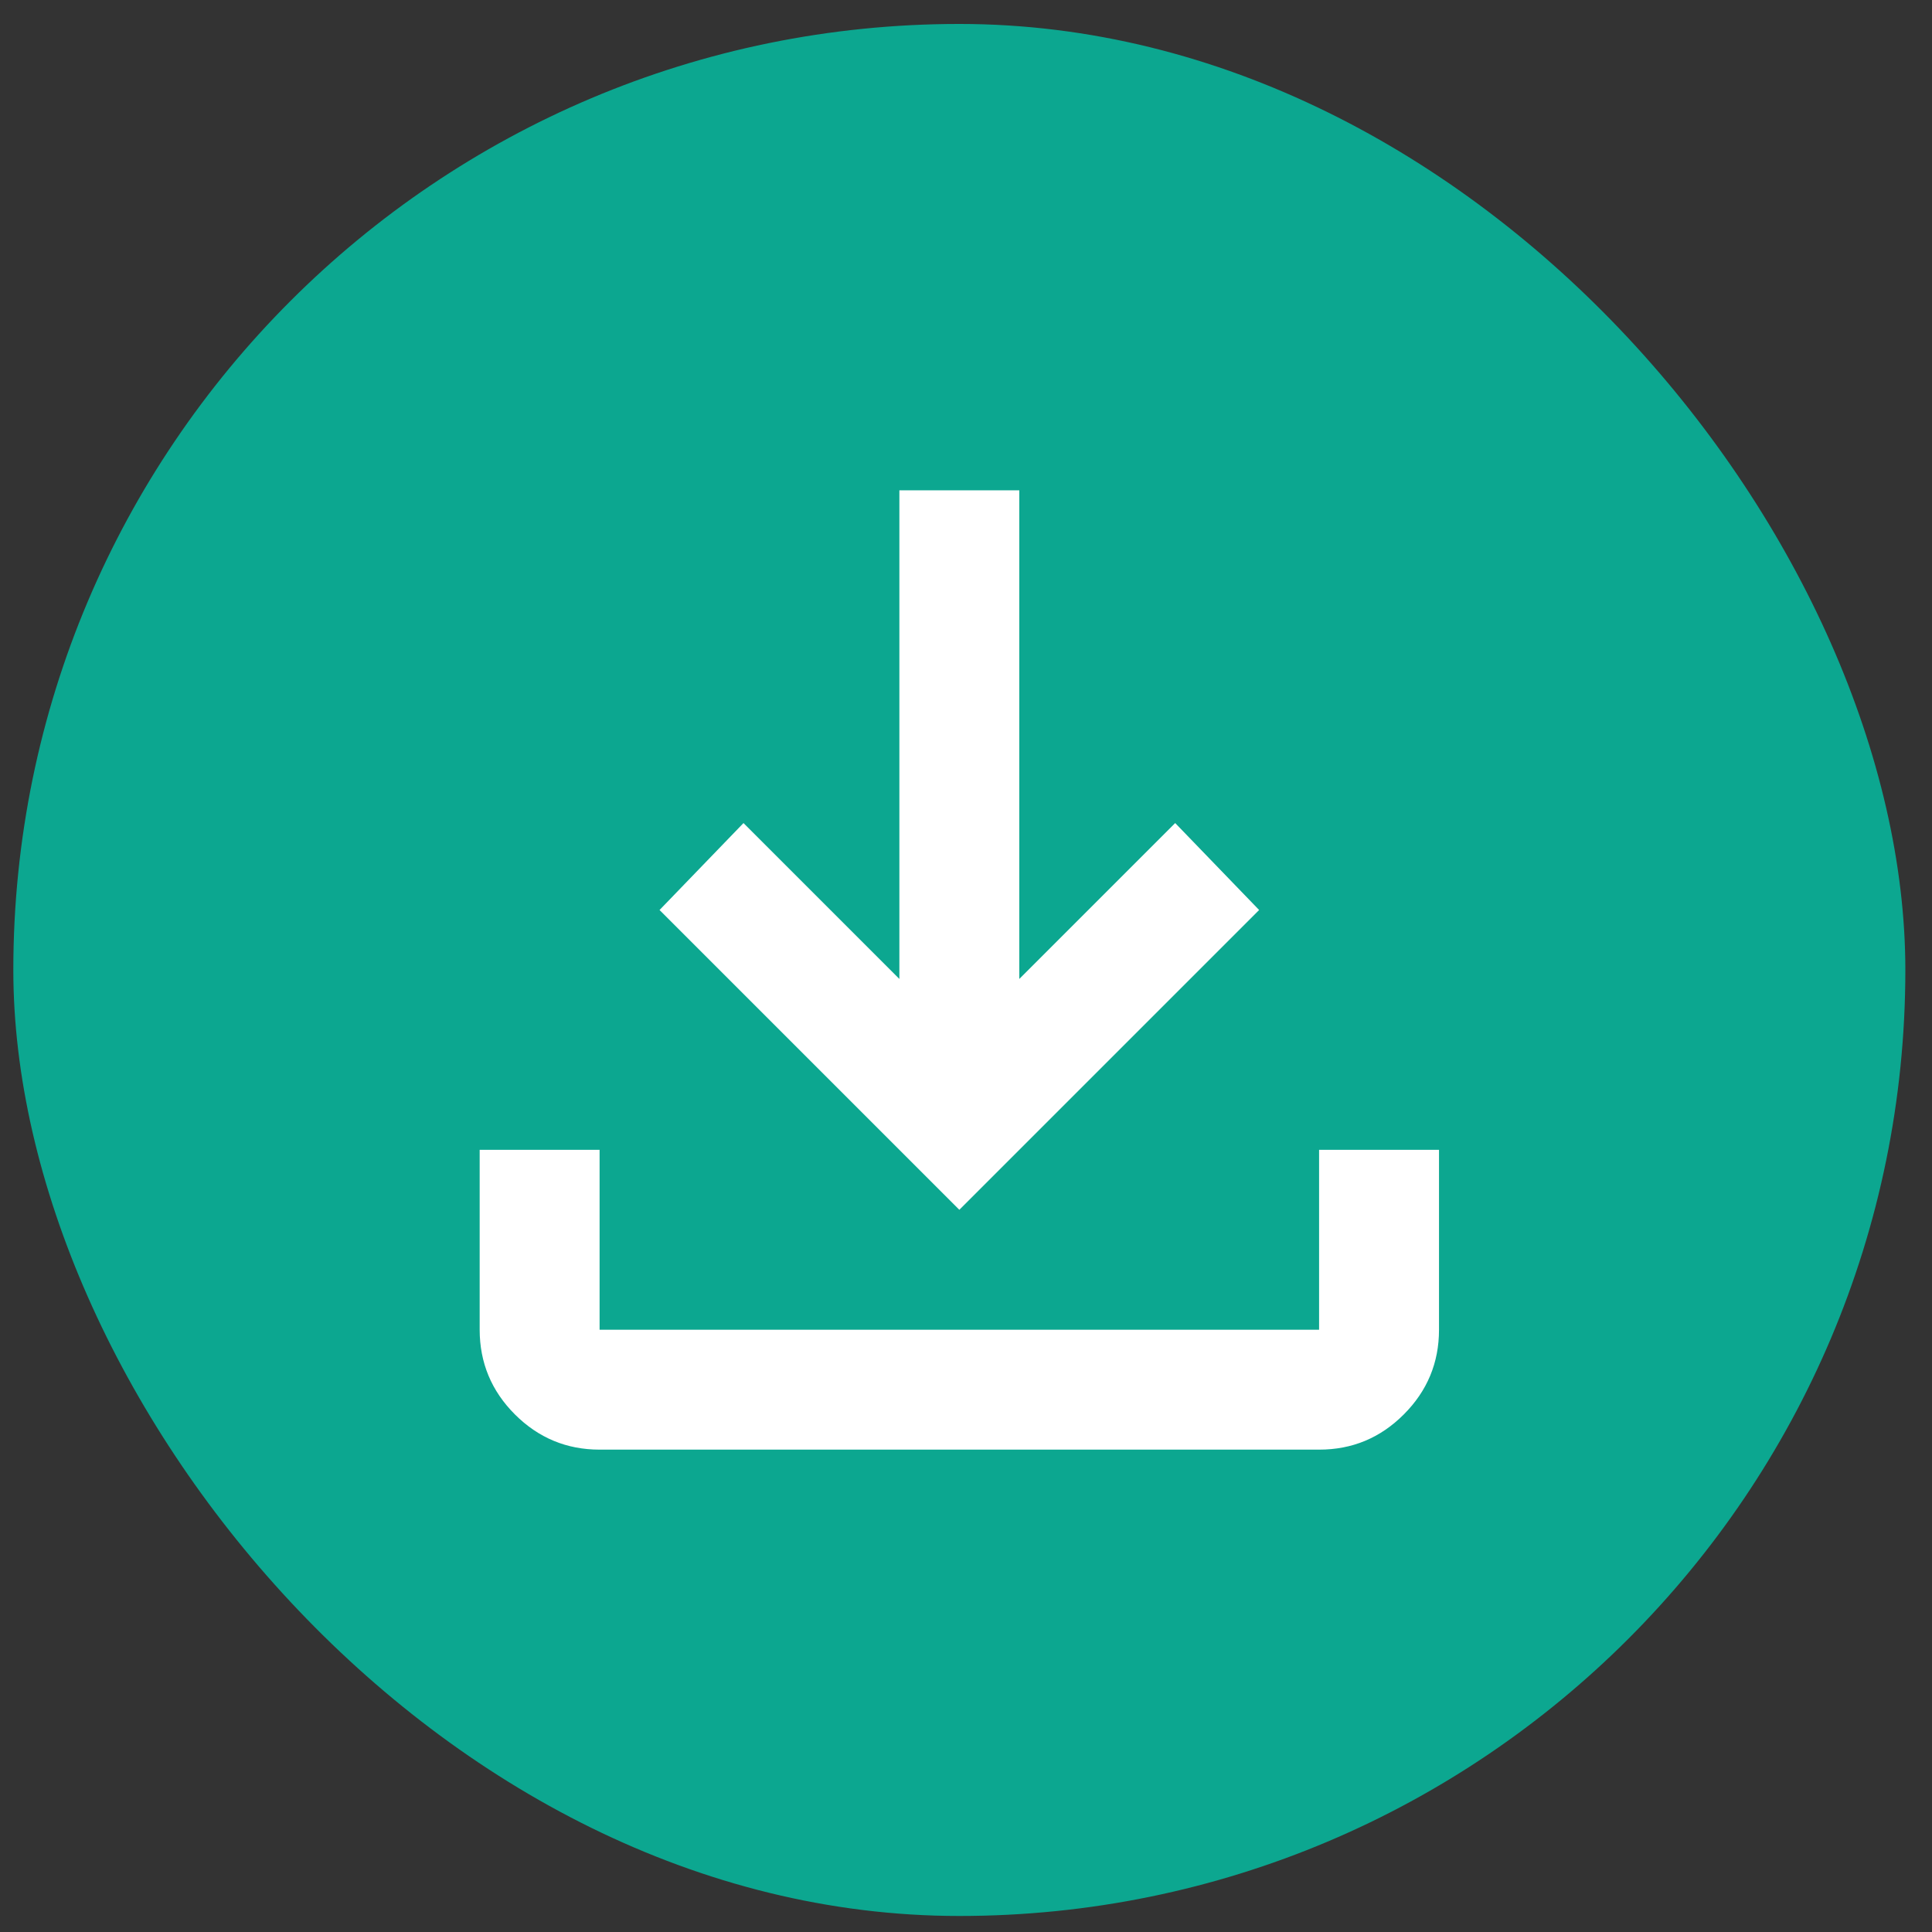 <svg xmlns="http://www.w3.org/2000/svg" width="58" height="58" viewBox="0 0 58 58" fill="none"><rect x="0" y="0" width="58" height="58" fill="#333333" stroke="none"/><rect x="0.4" y="0.719" width="56.8" height="56.8" rx="28.4" fill="#0CA790"></rect><path d="M28.8 36.319L19.8 27.319L22.32 24.709L27 29.389V14.719H30.6V29.389L35.28 24.709L37.8 27.319L28.8 36.319ZM18 43.519C17.01 43.519 16.163 43.166 15.458 42.462C14.754 41.758 14.401 40.91 14.4 39.919V34.519H18V39.919H39.6V34.519H43.2V39.919C43.2 40.909 42.848 41.757 42.143 42.462C41.439 43.168 40.591 43.52 39.6 43.519H18Z" fill="white"></path></svg>